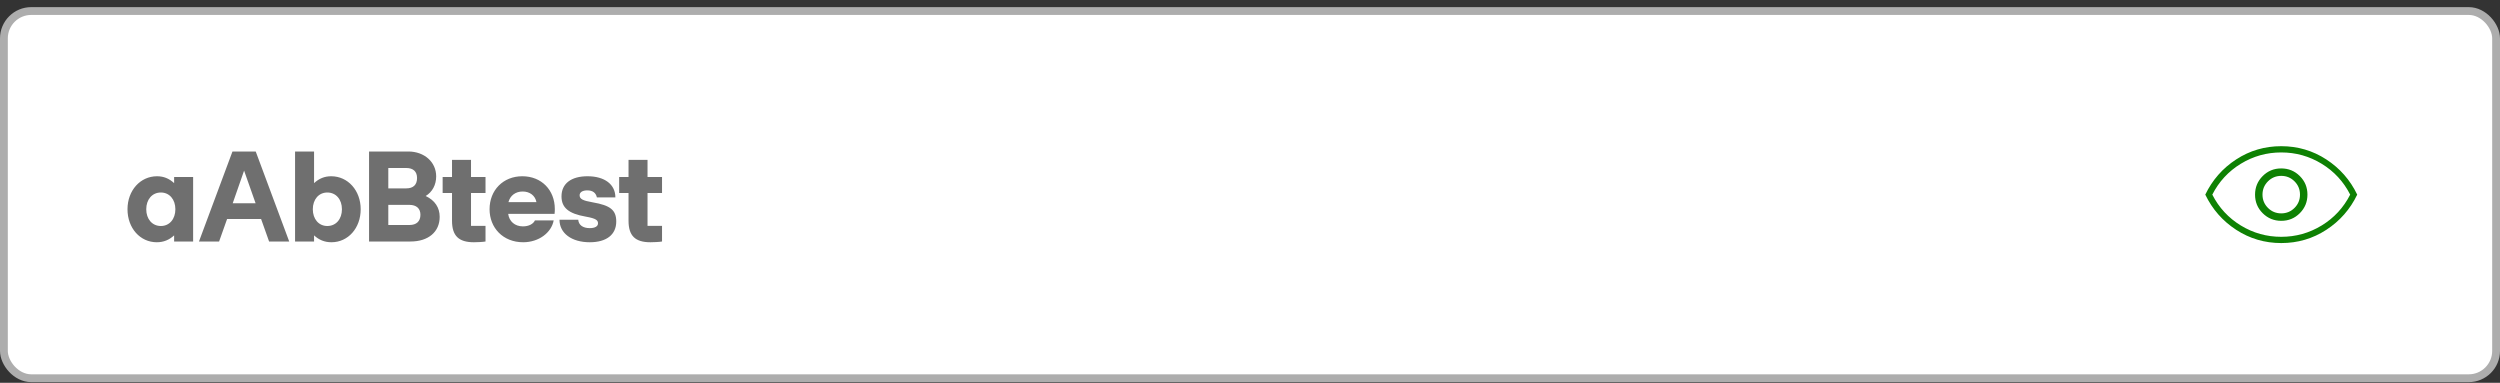<svg width="320" height="49" viewBox="0 0 320 49" fill="none" xmlns="http://www.w3.org/2000/svg">
<rect x="0" y="0" width="320" height="49" fill="#333333" stroke="none"/>
<rect x="0.5" y="1.412" width="319" height="47" rx="3.5" fill="white"/>
<rect x="0.5" y="1.412" width="319" height="47" rx="3.5" stroke="#ADADAD"/>
<path d="M20.064 31.008C17.936 31.008 16.32 29.2 16.32 26.784C16.32 24.384 17.952 22.56 20.096 22.56C20.944 22.56 21.648 22.848 22.288 23.44V22.656H24.72V30.912H22.288V30.128C21.664 30.704 20.944 31.008 20.064 31.008ZM18.72 26.784C18.72 28.032 19.472 28.928 20.592 28.928C21.696 28.928 22.448 28.032 22.448 26.784C22.448 25.536 21.696 24.64 20.592 24.64C19.472 24.64 18.72 25.536 18.72 26.784ZM25.468 30.912L29.756 19.392H32.732L37.02 30.912H34.444L33.42 28.032H29.068L28.044 30.912H25.468ZM29.788 26.016H32.716L31.244 21.84L29.788 26.016ZM42.424 31.008C41.544 31.008 40.824 30.704 40.2 30.128V30.912H37.768V19.392H40.2V23.44C40.84 22.848 41.544 22.56 42.392 22.56C44.536 22.56 46.168 24.384 46.168 26.784C46.168 29.2 44.552 31.008 42.424 31.008ZM40.04 26.784C40.04 28.032 40.792 28.928 41.896 28.928C43.016 28.928 43.768 28.032 43.768 26.784C43.768 25.536 43.016 24.64 41.896 24.64C40.792 24.64 40.04 25.536 40.04 26.784ZM47.239 30.912V19.392H52.263C54.311 19.392 55.831 20.736 55.831 22.576C55.831 23.664 55.335 24.576 54.487 25.088C55.671 25.648 56.279 26.576 56.279 27.76C56.279 29.68 54.823 30.912 52.551 30.912H47.239ZM49.703 28.8H52.407C53.303 28.8 53.815 28.336 53.815 27.488C53.815 26.688 53.303 26.224 52.407 26.224H49.703V28.8ZM49.703 24.112H52.007C52.887 24.112 53.383 23.664 53.383 22.784C53.383 21.952 52.887 21.504 52.007 21.504H49.703V24.112ZM60.658 31.008C58.722 31.008 57.858 30.192 57.858 28.256V24.704H56.658V22.656H57.858V20.464H60.29V22.656H62.146V24.704H60.29V28.912H62.146V30.912C61.81 30.976 61.01 31.008 60.658 31.008ZM66.968 31.008C64.376 31.008 62.664 29.152 62.664 26.784C62.664 24.336 64.408 22.56 66.856 22.56C69.304 22.56 71.016 24.32 71.016 26.752C71.016 26.896 71.016 27.152 70.984 27.376H65.048C65.176 28.336 65.896 28.976 66.936 28.976C67.672 28.976 68.264 28.672 68.472 28.208H70.872C70.584 29.792 68.952 31.008 66.968 31.008ZM65.08 25.872H68.664C68.504 25.024 67.8 24.512 66.904 24.512C65.992 24.512 65.304 25.024 65.08 25.872ZM75.488 31.008C73.168 31.008 71.616 29.856 71.616 28.128H74.016C74.064 28.8 74.608 29.2 75.488 29.2C76.144 29.2 76.544 28.976 76.544 28.592C76.544 28.208 76.336 27.968 74.976 27.728C72.768 27.344 71.872 26.576 71.872 25.136C71.872 23.504 73.104 22.56 75.2 22.56C77.392 22.56 78.768 23.6 78.768 25.264H76.4C76.272 24.672 75.856 24.368 75.168 24.368C74.56 24.368 74.192 24.608 74.192 24.992C74.192 25.472 74.592 25.68 75.888 25.904C78.112 26.288 78.88 26.88 78.88 28.352C78.88 30.032 77.632 31.008 75.488 31.008ZM83.252 31.008C81.316 31.008 80.452 30.192 80.452 28.256V24.704H79.252V22.656H80.452V20.464H82.884V22.656H84.74V24.704H82.884V28.912H84.74V30.912C84.404 30.976 83.604 31.008 83.252 31.008Z" fill="#6F6F6F"/>
<mask id="mask0_3012_5670" style="mask-type:alpha" maskUnits="userSpaceOnUse" x="280" y="12" width="24" height="25">
<rect x="280" y="12.912" width="24" height="24" fill="#D9D9D9"/>
</mask>
<g mask="url(#mask0_3012_5670)">
<path d="M292.004 28.266C292.937 28.266 293.728 27.939 294.378 27.286C295.028 26.633 295.353 25.84 295.353 24.907C295.353 23.974 295.027 23.183 294.374 22.533C293.721 21.883 292.928 21.558 291.995 21.558C291.062 21.558 290.271 21.885 289.621 22.538C288.971 23.191 288.646 23.984 288.646 24.916C288.646 25.849 288.972 26.641 289.625 27.291C290.278 27.941 291.071 28.266 292.004 28.266ZM291.999 27.312C291.333 27.312 290.766 27.079 290.299 26.612C289.833 26.145 289.599 25.579 289.599 24.912C289.599 24.245 289.833 23.679 290.299 23.212C290.766 22.745 291.333 22.512 291.999 22.512C292.666 22.512 293.233 22.745 293.699 23.212C294.166 23.679 294.399 24.245 294.399 24.912C294.399 25.579 294.166 26.145 293.699 26.612C293.233 27.079 292.666 27.312 291.999 27.312ZM292.002 31.112C289.893 31.112 287.971 30.547 286.235 29.419C284.5 28.29 283.18 26.788 282.276 24.912C283.18 23.036 284.499 21.534 286.233 20.405C287.966 19.276 289.887 18.712 291.997 18.712C294.106 18.712 296.028 19.276 297.764 20.405C299.499 21.534 300.819 23.036 301.723 24.912C300.819 26.788 299.5 28.29 297.766 29.419C296.033 30.547 294.111 31.112 292.002 31.112ZM291.999 30.312C293.866 30.312 295.591 29.829 297.174 28.862C298.758 27.895 299.974 26.579 300.824 24.912C299.974 23.245 298.758 21.929 297.174 20.962C295.591 19.995 293.866 19.512 291.999 19.512C290.133 19.512 288.408 19.995 286.824 20.962C285.241 21.929 284.024 23.245 283.174 24.912C284.024 26.579 285.241 27.895 286.824 28.862C288.408 29.829 290.133 30.312 291.999 30.312Z" fill="#0E8103"/>
</g>
</svg>
